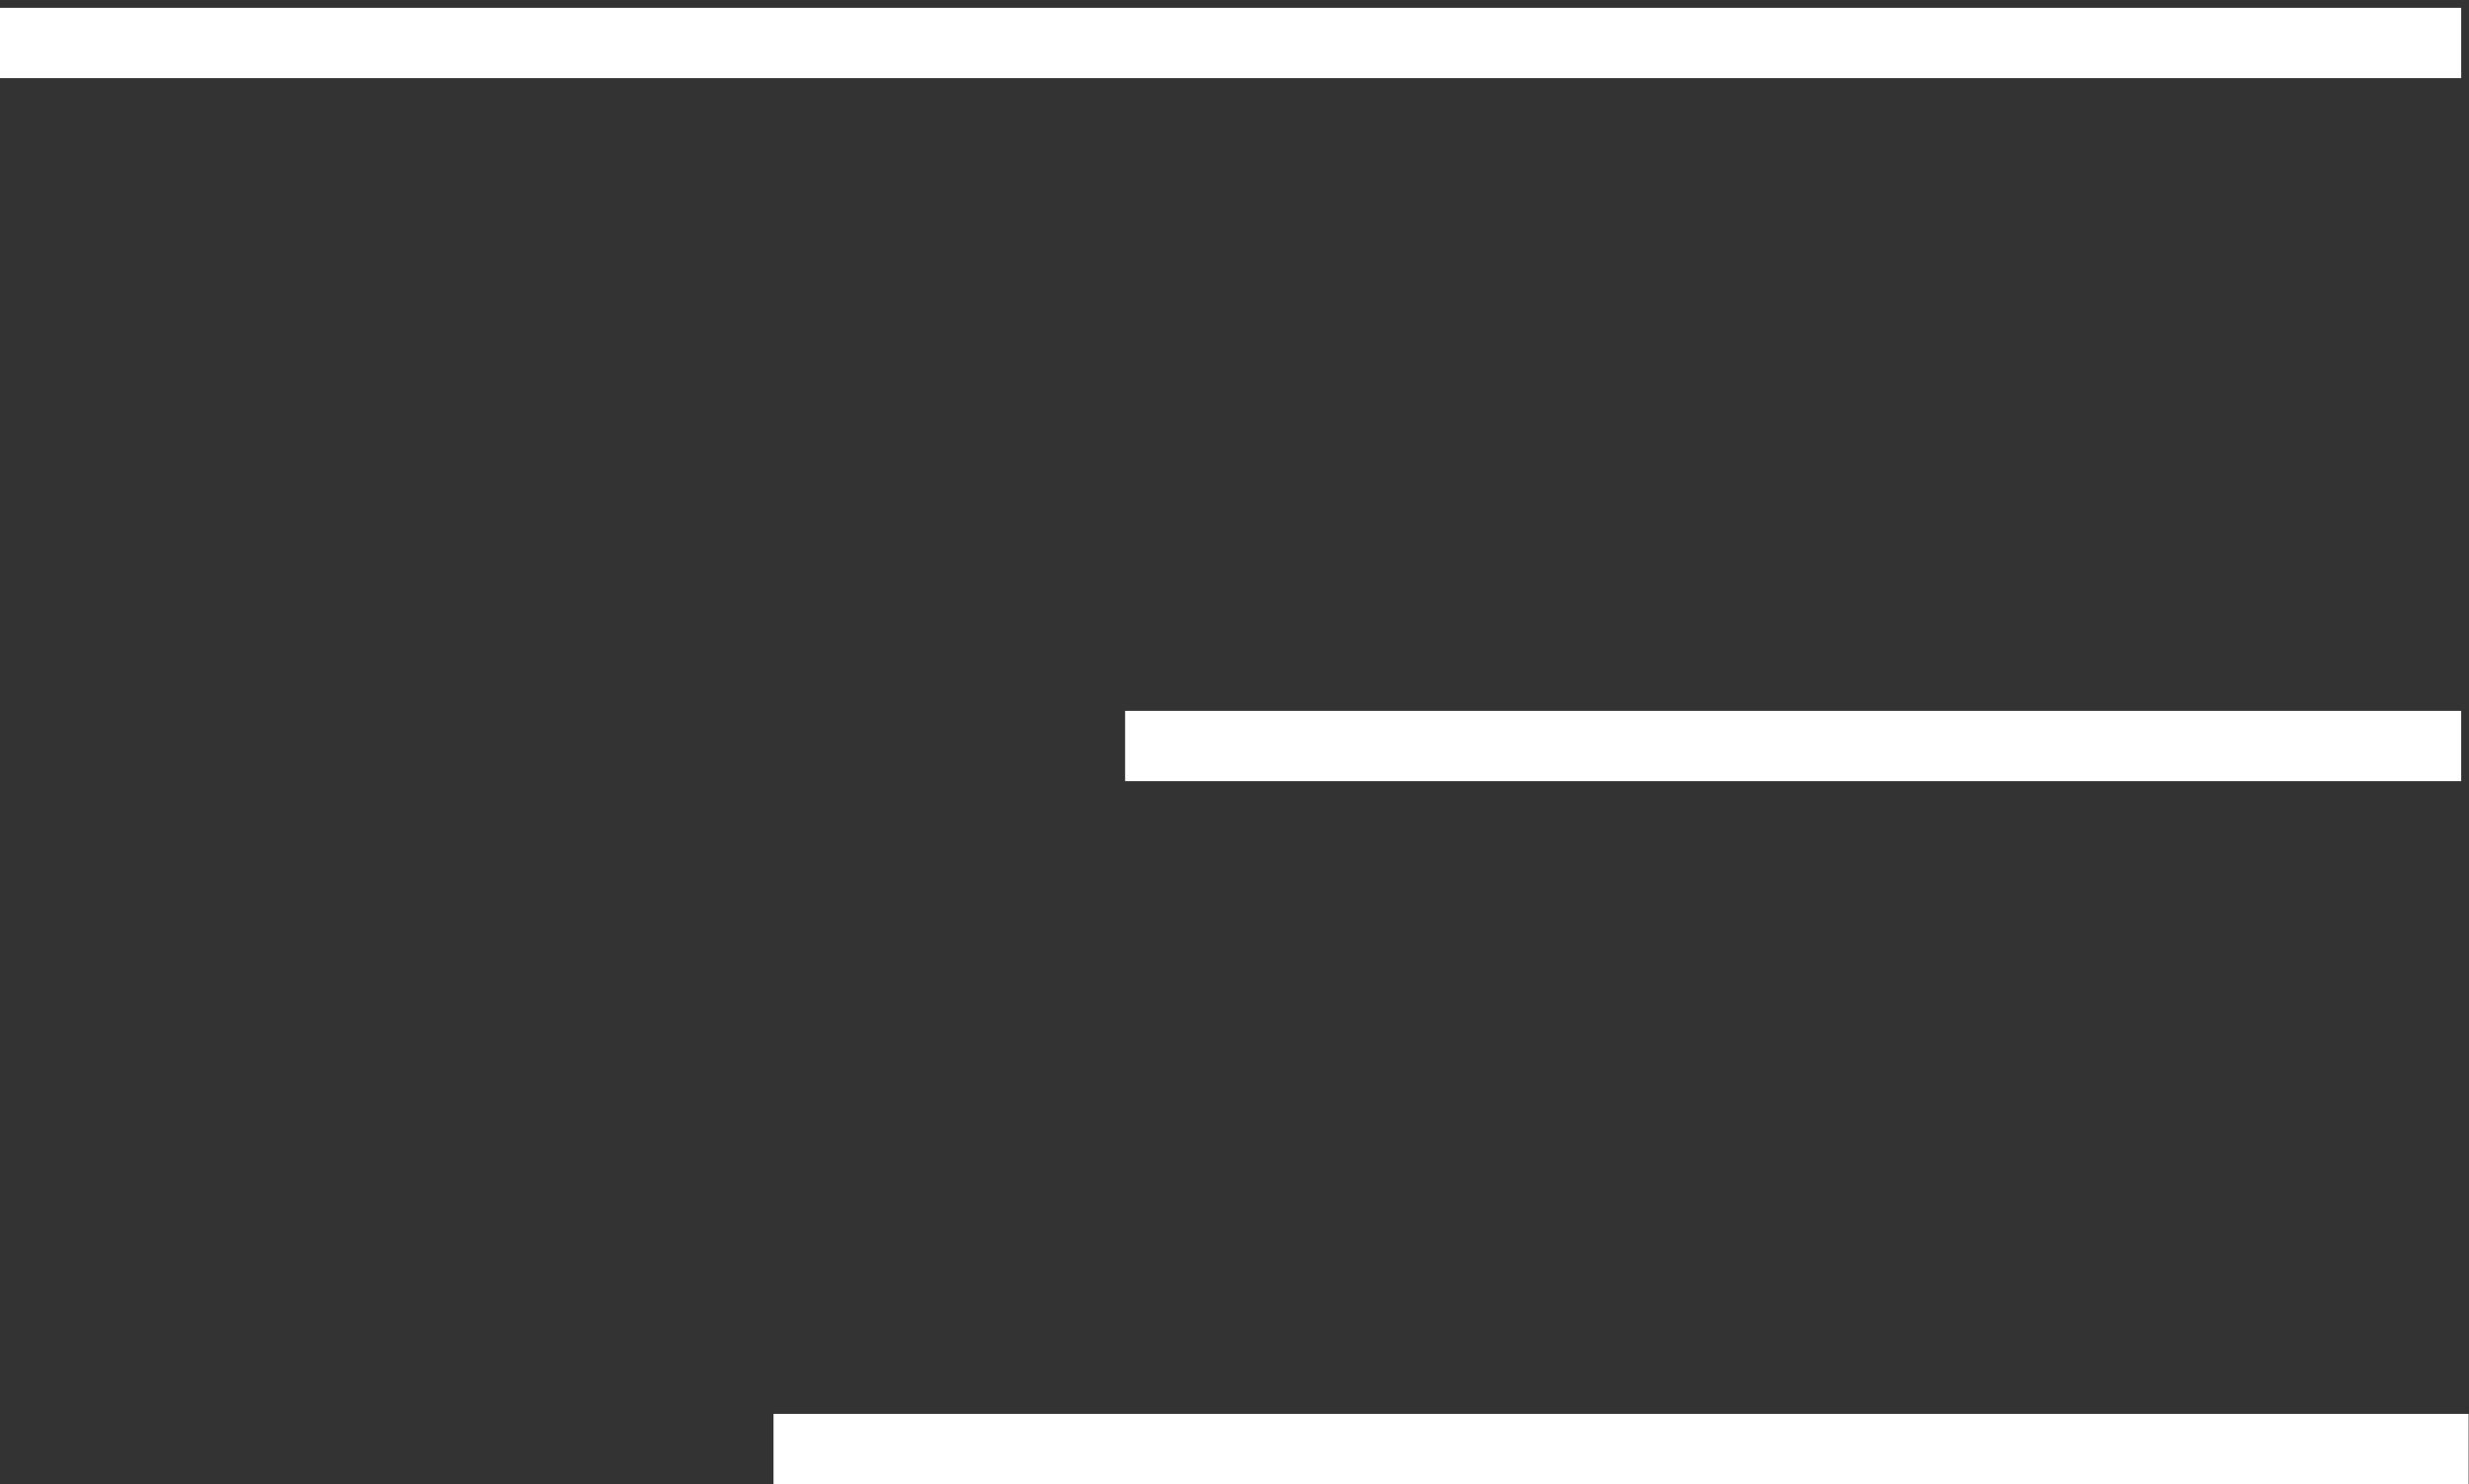 <svg width="158" height="95" viewBox="0 0 158 95" fill="none" xmlns="http://www.w3.org/2000/svg">
<rect x="0" y="0" width="158" height="95" fill="#333333" stroke="none"/>
<line x1="-1.96701e-07" y1="2.75" x2="157.5" y2="2.75" stroke="white" stroke-width="4.5"/>
<line x1="72" y1="47.75" x2="157.5" y2="47.75" stroke="white" stroke-width="4.5"/>
<line x1="49.5" y1="92.75" x2="157.974" y2="92.75" stroke="white" stroke-width="4.5"/>
</svg>
